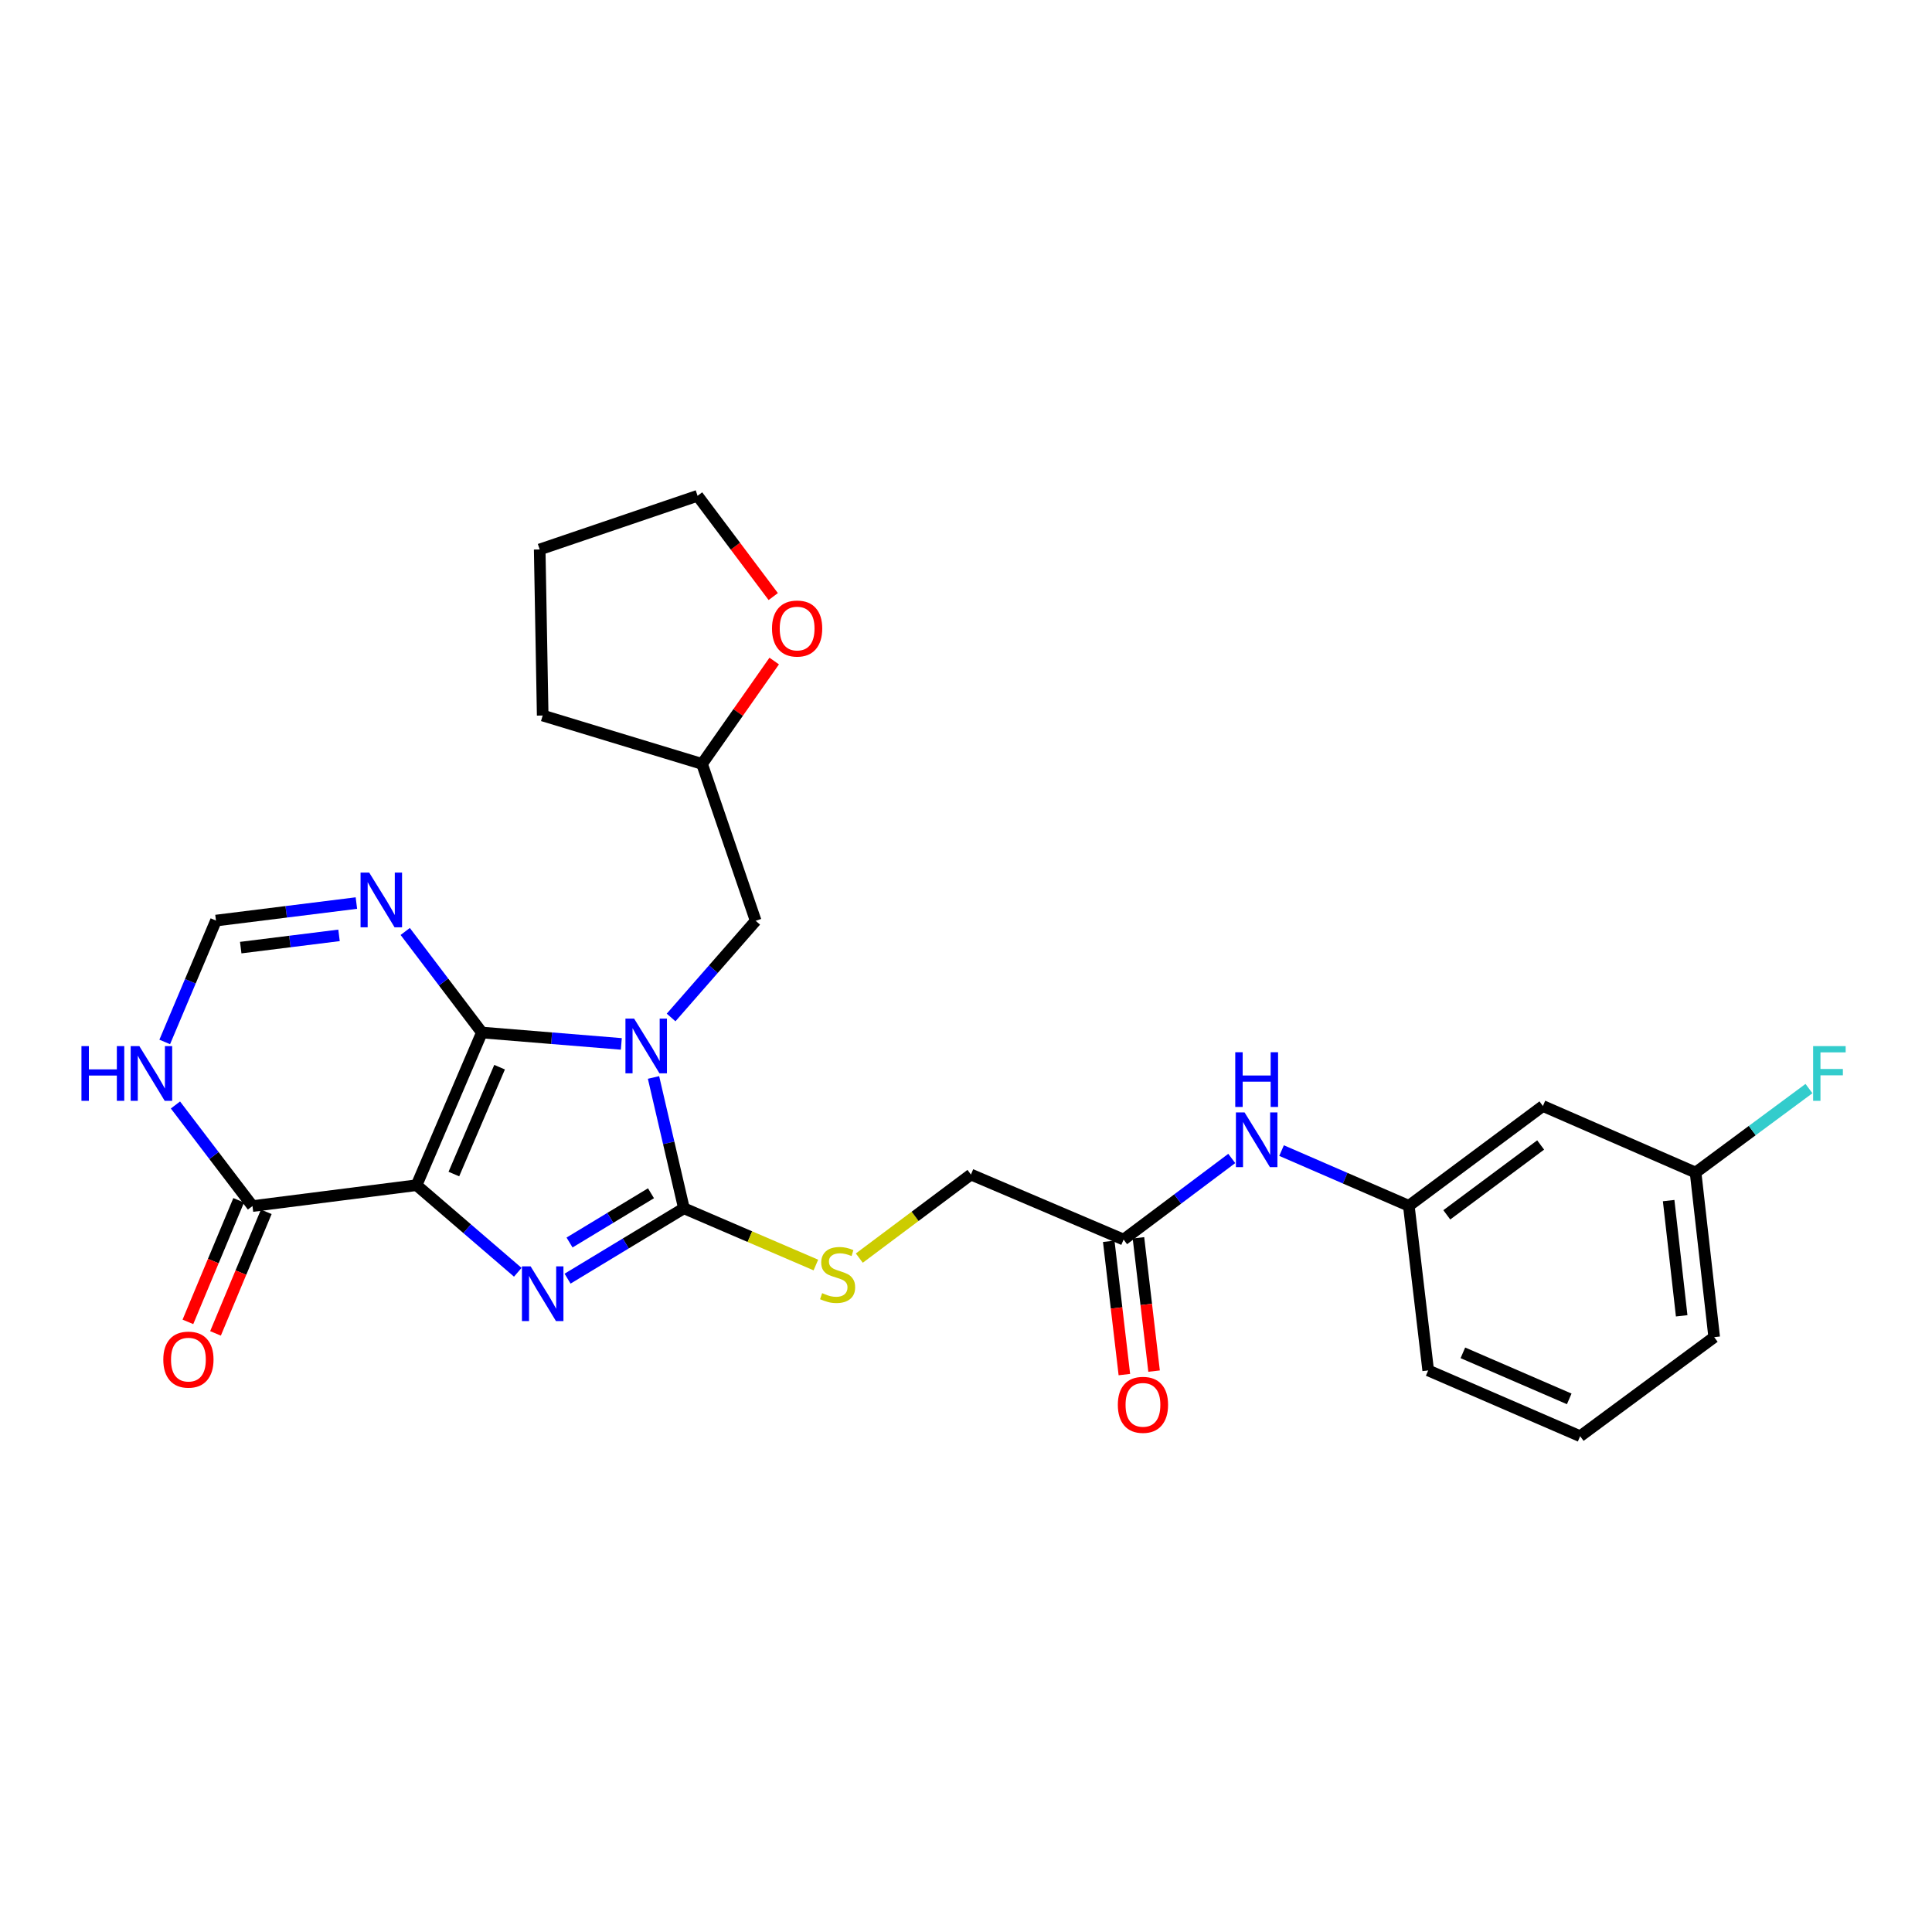 <?xml version='1.0' encoding='iso-8859-1'?>
<svg version='1.1' baseProfile='full'
              xmlns='http://www.w3.org/2000/svg'
                      xmlns:rdkit='http://www.rdkit.org/xml'
                      xmlns:xlink='http://www.w3.org/1999/xlink'
                  xml:space='preserve'
width='1000px' height='1000px' viewBox='0 0 1000 1000'>
<!-- END OF HEADER -->
<rect style='opacity:1.0;fill:#FFFFFF;stroke:none' width='1000' height='1000' x='0' y='0'> </rect>
<path class='bond-1' d='M 321.596,540.327 L 285.51,537.378' style='fill:none;fill-rule:evenodd;stroke:#0000FF;stroke-width:6px;stroke-linecap:butt;stroke-linejoin:miter;stroke-opacity:1' />
<path class='bond-1' d='M 285.51,537.378 L 249.424,534.429' style='fill:none;fill-rule:evenodd;stroke:#000000;stroke-width:6px;stroke-linecap:butt;stroke-linejoin:miter;stroke-opacity:1' />
<path class='bond-2' d='M 338.26,557.695 L 346.126,591.552' style='fill:none;fill-rule:evenodd;stroke:#0000FF;stroke-width:6px;stroke-linecap:butt;stroke-linejoin:miter;stroke-opacity:1' />
<path class='bond-2' d='M 346.126,591.552 L 353.993,625.409' style='fill:none;fill-rule:evenodd;stroke:#000000;stroke-width:6px;stroke-linecap:butt;stroke-linejoin:miter;stroke-opacity:1' />
<path class='bond-9' d='M 347.361,526.644 L 369.25,501.625' style='fill:none;fill-rule:evenodd;stroke:#0000FF;stroke-width:6px;stroke-linecap:butt;stroke-linejoin:miter;stroke-opacity:1' />
<path class='bond-9' d='M 369.25,501.625 L 391.14,476.606' style='fill:none;fill-rule:evenodd;stroke:#000000;stroke-width:6px;stroke-linecap:butt;stroke-linejoin:miter;stroke-opacity:1' />
<path class='bond-0' d='M 215.614,613.454 L 249.424,534.429' style='fill:none;fill-rule:evenodd;stroke:#000000;stroke-width:6px;stroke-linecap:butt;stroke-linejoin:miter;stroke-opacity:1' />
<path class='bond-0' d='M 234.919,607.69 L 258.586,552.373' style='fill:none;fill-rule:evenodd;stroke:#000000;stroke-width:6px;stroke-linecap:butt;stroke-linejoin:miter;stroke-opacity:1' />
<path class='bond-5' d='M 215.614,613.454 L 130.681,624.256' style='fill:none;fill-rule:evenodd;stroke:#000000;stroke-width:6px;stroke-linecap:butt;stroke-linejoin:miter;stroke-opacity:1' />
<path class='bond-27' d='M 215.614,613.454 L 241.808,635.989' style='fill:none;fill-rule:evenodd;stroke:#000000;stroke-width:6px;stroke-linecap:butt;stroke-linejoin:miter;stroke-opacity:1' />
<path class='bond-27' d='M 241.808,635.989 L 268.001,658.525' style='fill:none;fill-rule:evenodd;stroke:#0000FF;stroke-width:6px;stroke-linecap:butt;stroke-linejoin:miter;stroke-opacity:1' />
<path class='bond-4' d='M 249.424,534.429 L 229.582,508.277' style='fill:none;fill-rule:evenodd;stroke:#000000;stroke-width:6px;stroke-linecap:butt;stroke-linejoin:miter;stroke-opacity:1' />
<path class='bond-4' d='M 229.582,508.277 L 209.74,482.125' style='fill:none;fill-rule:evenodd;stroke:#0000FF;stroke-width:6px;stroke-linecap:butt;stroke-linejoin:miter;stroke-opacity:1' />
<path class='bond-3' d='M 353.993,625.409 L 323.881,643.62' style='fill:none;fill-rule:evenodd;stroke:#000000;stroke-width:6px;stroke-linecap:butt;stroke-linejoin:miter;stroke-opacity:1' />
<path class='bond-3' d='M 323.881,643.62 L 293.77,661.83' style='fill:none;fill-rule:evenodd;stroke:#0000FF;stroke-width:6px;stroke-linecap:butt;stroke-linejoin:miter;stroke-opacity:1' />
<path class='bond-3' d='M 336.948,617.625 L 315.87,630.372' style='fill:none;fill-rule:evenodd;stroke:#000000;stroke-width:6px;stroke-linecap:butt;stroke-linejoin:miter;stroke-opacity:1' />
<path class='bond-3' d='M 315.87,630.372 L 294.792,643.12' style='fill:none;fill-rule:evenodd;stroke:#0000FF;stroke-width:6px;stroke-linecap:butt;stroke-linejoin:miter;stroke-opacity:1' />
<path class='bond-8' d='M 353.993,625.409 L 388.145,640.09' style='fill:none;fill-rule:evenodd;stroke:#000000;stroke-width:6px;stroke-linecap:butt;stroke-linejoin:miter;stroke-opacity:1' />
<path class='bond-8' d='M 388.145,640.09 L 422.297,654.772' style='fill:none;fill-rule:evenodd;stroke:#CCCC00;stroke-width:6px;stroke-linecap:butt;stroke-linejoin:miter;stroke-opacity:1' />
<path class='bond-7' d='M 184.467,467.42 L 148.126,471.953' style='fill:none;fill-rule:evenodd;stroke:#0000FF;stroke-width:6px;stroke-linecap:butt;stroke-linejoin:miter;stroke-opacity:1' />
<path class='bond-7' d='M 148.126,471.953 L 111.785,476.485' style='fill:none;fill-rule:evenodd;stroke:#000000;stroke-width:6px;stroke-linecap:butt;stroke-linejoin:miter;stroke-opacity:1' />
<path class='bond-7' d='M 175.481,484.142 L 150.042,487.315' style='fill:none;fill-rule:evenodd;stroke:#0000FF;stroke-width:6px;stroke-linecap:butt;stroke-linejoin:miter;stroke-opacity:1' />
<path class='bond-7' d='M 150.042,487.315 L 124.603,490.488' style='fill:none;fill-rule:evenodd;stroke:#000000;stroke-width:6px;stroke-linecap:butt;stroke-linejoin:miter;stroke-opacity:1' />
<path class='bond-12' d='M 123.538,621.273 L 110.399,652.735' style='fill:none;fill-rule:evenodd;stroke:#000000;stroke-width:6px;stroke-linecap:butt;stroke-linejoin:miter;stroke-opacity:1' />
<path class='bond-12' d='M 110.399,652.735 L 97.26,684.197' style='fill:none;fill-rule:evenodd;stroke:#FF0000;stroke-width:6px;stroke-linecap:butt;stroke-linejoin:miter;stroke-opacity:1' />
<path class='bond-12' d='M 137.824,627.239 L 124.685,658.701' style='fill:none;fill-rule:evenodd;stroke:#000000;stroke-width:6px;stroke-linecap:butt;stroke-linejoin:miter;stroke-opacity:1' />
<path class='bond-12' d='M 124.685,658.701 L 111.546,690.163' style='fill:none;fill-rule:evenodd;stroke:#FF0000;stroke-width:6px;stroke-linecap:butt;stroke-linejoin:miter;stroke-opacity:1' />
<path class='bond-29' d='M 130.681,624.256 L 110.747,598.098' style='fill:none;fill-rule:evenodd;stroke:#000000;stroke-width:6px;stroke-linecap:butt;stroke-linejoin:miter;stroke-opacity:1' />
<path class='bond-29' d='M 110.747,598.098 L 90.813,571.939' style='fill:none;fill-rule:evenodd;stroke:#0000FF;stroke-width:6px;stroke-linecap:butt;stroke-linejoin:miter;stroke-opacity:1' />
<path class='bond-6' d='M 85.263,539.314 L 98.524,507.9' style='fill:none;fill-rule:evenodd;stroke:#0000FF;stroke-width:6px;stroke-linecap:butt;stroke-linejoin:miter;stroke-opacity:1' />
<path class='bond-6' d='M 98.524,507.9 L 111.785,476.485' style='fill:none;fill-rule:evenodd;stroke:#000000;stroke-width:6px;stroke-linecap:butt;stroke-linejoin:miter;stroke-opacity:1' />
<path class='bond-17' d='M 444.777,651.195 L 473.666,629.568' style='fill:none;fill-rule:evenodd;stroke:#CCCC00;stroke-width:6px;stroke-linecap:butt;stroke-linejoin:miter;stroke-opacity:1' />
<path class='bond-17' d='M 473.666,629.568 L 502.555,607.941' style='fill:none;fill-rule:evenodd;stroke:#000000;stroke-width:6px;stroke-linecap:butt;stroke-linejoin:miter;stroke-opacity:1' />
<path class='bond-18' d='M 391.14,476.606 L 363.376,395.397' style='fill:none;fill-rule:evenodd;stroke:#000000;stroke-width:6px;stroke-linecap:butt;stroke-linejoin:miter;stroke-opacity:1' />
<path class='bond-10' d='M 581.571,641.596 L 502.555,607.941' style='fill:none;fill-rule:evenodd;stroke:#000000;stroke-width:6px;stroke-linecap:butt;stroke-linejoin:miter;stroke-opacity:1' />
<path class='bond-11' d='M 581.571,641.596 L 609.563,620.605' style='fill:none;fill-rule:evenodd;stroke:#000000;stroke-width:6px;stroke-linecap:butt;stroke-linejoin:miter;stroke-opacity:1' />
<path class='bond-11' d='M 609.563,620.605 L 637.554,599.615' style='fill:none;fill-rule:evenodd;stroke:#0000FF;stroke-width:6px;stroke-linecap:butt;stroke-linejoin:miter;stroke-opacity:1' />
<path class='bond-15' d='M 573.883,642.497 L 577.927,676.99' style='fill:none;fill-rule:evenodd;stroke:#000000;stroke-width:6px;stroke-linecap:butt;stroke-linejoin:miter;stroke-opacity:1' />
<path class='bond-15' d='M 577.927,676.99 L 581.972,711.484' style='fill:none;fill-rule:evenodd;stroke:#FF0000;stroke-width:6px;stroke-linecap:butt;stroke-linejoin:miter;stroke-opacity:1' />
<path class='bond-15' d='M 589.259,640.694 L 593.303,675.188' style='fill:none;fill-rule:evenodd;stroke:#000000;stroke-width:6px;stroke-linecap:butt;stroke-linejoin:miter;stroke-opacity:1' />
<path class='bond-15' d='M 593.303,675.188 L 597.348,709.681' style='fill:none;fill-rule:evenodd;stroke:#FF0000;stroke-width:6px;stroke-linecap:butt;stroke-linejoin:miter;stroke-opacity:1' />
<path class='bond-13' d='M 663.333,595.54 L 696.269,609.834' style='fill:none;fill-rule:evenodd;stroke:#0000FF;stroke-width:6px;stroke-linecap:butt;stroke-linejoin:miter;stroke-opacity:1' />
<path class='bond-13' d='M 696.269,609.834 L 729.204,624.127' style='fill:none;fill-rule:evenodd;stroke:#000000;stroke-width:6px;stroke-linecap:butt;stroke-linejoin:miter;stroke-opacity:1' />
<path class='bond-14' d='M 729.204,624.127 L 798.605,572.471' style='fill:none;fill-rule:evenodd;stroke:#000000;stroke-width:6px;stroke-linecap:butt;stroke-linejoin:miter;stroke-opacity:1' />
<path class='bond-14' d='M 748.858,628.798 L 797.438,592.638' style='fill:none;fill-rule:evenodd;stroke:#000000;stroke-width:6px;stroke-linecap:butt;stroke-linejoin:miter;stroke-opacity:1' />
<path class='bond-22' d='M 729.204,624.127 L 739.233,709.327' style='fill:none;fill-rule:evenodd;stroke:#000000;stroke-width:6px;stroke-linecap:butt;stroke-linejoin:miter;stroke-opacity:1' />
<path class='bond-19' d='M 798.605,572.471 L 877.629,606.908' style='fill:none;fill-rule:evenodd;stroke:#000000;stroke-width:6px;stroke-linecap:butt;stroke-linejoin:miter;stroke-opacity:1' />
<path class='bond-16' d='M 400.732,342.15 L 382.054,368.774' style='fill:none;fill-rule:evenodd;stroke:#FF0000;stroke-width:6px;stroke-linecap:butt;stroke-linejoin:miter;stroke-opacity:1' />
<path class='bond-16' d='M 382.054,368.774 L 363.376,395.397' style='fill:none;fill-rule:evenodd;stroke:#000000;stroke-width:6px;stroke-linecap:butt;stroke-linejoin:miter;stroke-opacity:1' />
<path class='bond-23' d='M 400.227,308.783 L 380.645,282.702' style='fill:none;fill-rule:evenodd;stroke:#FF0000;stroke-width:6px;stroke-linecap:butt;stroke-linejoin:miter;stroke-opacity:1' />
<path class='bond-23' d='M 380.645,282.702 L 361.063,256.622' style='fill:none;fill-rule:evenodd;stroke:#000000;stroke-width:6px;stroke-linecap:butt;stroke-linejoin:miter;stroke-opacity:1' />
<path class='bond-25' d='M 363.376,395.397 L 280.894,370.351' style='fill:none;fill-rule:evenodd;stroke:#000000;stroke-width:6px;stroke-linecap:butt;stroke-linejoin:miter;stroke-opacity:1' />
<path class='bond-20' d='M 877.629,606.908 L 906.973,585.18' style='fill:none;fill-rule:evenodd;stroke:#000000;stroke-width:6px;stroke-linecap:butt;stroke-linejoin:miter;stroke-opacity:1' />
<path class='bond-20' d='M 906.973,585.18 L 936.317,563.452' style='fill:none;fill-rule:evenodd;stroke:#33CCCC;stroke-width:6px;stroke-linecap:butt;stroke-linejoin:miter;stroke-opacity:1' />
<path class='bond-30' d='M 877.629,606.908 L 887.262,692.108' style='fill:none;fill-rule:evenodd;stroke:#000000;stroke-width:6px;stroke-linecap:butt;stroke-linejoin:miter;stroke-opacity:1' />
<path class='bond-30' d='M 863.69,621.428 L 870.434,681.068' style='fill:none;fill-rule:evenodd;stroke:#000000;stroke-width:6px;stroke-linecap:butt;stroke-linejoin:miter;stroke-opacity:1' />
<path class='bond-21' d='M 817.879,743.378 L 739.233,709.327' style='fill:none;fill-rule:evenodd;stroke:#000000;stroke-width:6px;stroke-linecap:butt;stroke-linejoin:miter;stroke-opacity:1' />
<path class='bond-21' d='M 812.233,724.063 L 757.181,700.228' style='fill:none;fill-rule:evenodd;stroke:#000000;stroke-width:6px;stroke-linecap:butt;stroke-linejoin:miter;stroke-opacity:1' />
<path class='bond-24' d='M 817.879,743.378 L 887.262,692.108' style='fill:none;fill-rule:evenodd;stroke:#000000;stroke-width:6px;stroke-linecap:butt;stroke-linejoin:miter;stroke-opacity:1' />
<path class='bond-28' d='M 361.063,256.622 L 279.346,284.394' style='fill:none;fill-rule:evenodd;stroke:#000000;stroke-width:6px;stroke-linecap:butt;stroke-linejoin:miter;stroke-opacity:1' />
<path class='bond-26' d='M 280.894,370.351 L 279.346,284.394' style='fill:none;fill-rule:evenodd;stroke:#000000;stroke-width:6px;stroke-linecap:butt;stroke-linejoin:miter;stroke-opacity:1' />
<path  class='atom-0' d='M 328.209 527.219
L 337.489 542.219
Q 338.409 543.699, 339.889 546.379
Q 341.369 549.059, 341.449 549.219
L 341.449 527.219
L 345.209 527.219
L 345.209 555.539
L 341.329 555.539
L 331.369 539.139
Q 330.209 537.219, 328.969 535.019
Q 327.769 532.819, 327.409 532.139
L 327.409 555.539
L 323.729 555.539
L 323.729 527.219
L 328.209 527.219
' fill='#0000FF'/>
<path  class='atom-4' d='M 274.634 655.457
L 283.914 670.457
Q 284.834 671.937, 286.314 674.617
Q 287.794 677.297, 287.874 677.457
L 287.874 655.457
L 291.634 655.457
L 291.634 683.777
L 287.754 683.777
L 277.794 667.377
Q 276.634 665.457, 275.394 663.257
Q 274.194 661.057, 273.834 660.377
L 273.834 683.777
L 270.154 683.777
L 270.154 655.457
L 274.634 655.457
' fill='#0000FF'/>
<path  class='atom-5' d='M 191.103 451.652
L 200.383 466.652
Q 201.303 468.132, 202.783 470.812
Q 204.263 473.492, 204.343 473.652
L 204.343 451.652
L 208.103 451.652
L 208.103 479.972
L 204.223 479.972
L 194.263 463.572
Q 193.103 461.652, 191.863 459.452
Q 190.663 457.252, 190.303 456.572
L 190.303 479.972
L 186.623 479.972
L 186.623 451.652
L 191.103 451.652
' fill='#0000FF'/>
<path  class='atom-7' d='M 42.159 541.462
L 45.999 541.462
L 45.999 553.502
L 60.479 553.502
L 60.479 541.462
L 64.319 541.462
L 64.319 569.782
L 60.479 569.782
L 60.479 556.702
L 45.999 556.702
L 45.999 569.782
L 42.159 569.782
L 42.159 541.462
' fill='#0000FF'/>
<path  class='atom-7' d='M 72.119 541.462
L 81.399 556.462
Q 82.319 557.942, 83.799 560.622
Q 85.279 563.302, 85.359 563.462
L 85.359 541.462
L 89.119 541.462
L 89.119 569.782
L 85.239 569.782
L 75.279 553.382
Q 74.119 551.462, 72.879 549.262
Q 71.679 547.062, 71.319 546.382
L 71.319 569.782
L 67.639 569.782
L 67.639 541.462
L 72.119 541.462
' fill='#0000FF'/>
<path  class='atom-9' d='M 425.542 669.326
Q 425.862 669.446, 427.182 670.006
Q 428.502 670.566, 429.942 670.926
Q 431.422 671.246, 432.862 671.246
Q 435.542 671.246, 437.102 669.966
Q 438.662 668.646, 438.662 666.366
Q 438.662 664.806, 437.862 663.846
Q 437.102 662.886, 435.902 662.366
Q 434.702 661.846, 432.702 661.246
Q 430.182 660.486, 428.662 659.766
Q 427.182 659.046, 426.102 657.526
Q 425.062 656.006, 425.062 653.446
Q 425.062 649.886, 427.462 647.686
Q 429.902 645.486, 434.702 645.486
Q 437.982 645.486, 441.702 647.046
L 440.782 650.126
Q 437.382 648.726, 434.822 648.726
Q 432.062 648.726, 430.542 649.886
Q 429.022 651.006, 429.062 652.966
Q 429.062 654.486, 429.822 655.406
Q 430.622 656.326, 431.742 656.846
Q 432.902 657.366, 434.822 657.966
Q 437.382 658.766, 438.902 659.566
Q 440.422 660.366, 441.502 662.006
Q 442.622 663.606, 442.622 666.366
Q 442.622 670.286, 439.982 672.406
Q 437.382 674.486, 433.022 674.486
Q 430.502 674.486, 428.582 673.926
Q 426.702 673.406, 424.462 672.486
L 425.542 669.326
' fill='#CCCC00'/>
<path  class='atom-12' d='M 644.187 575.788
L 653.467 590.788
Q 654.387 592.268, 655.867 594.948
Q 657.347 597.628, 657.427 597.788
L 657.427 575.788
L 661.187 575.788
L 661.187 604.108
L 657.307 604.108
L 647.347 587.708
Q 646.187 585.788, 644.947 583.588
Q 643.747 581.388, 643.387 580.708
L 643.387 604.108
L 639.707 604.108
L 639.707 575.788
L 644.187 575.788
' fill='#0000FF'/>
<path  class='atom-12' d='M 639.367 544.636
L 643.207 544.636
L 643.207 556.676
L 657.687 556.676
L 657.687 544.636
L 661.527 544.636
L 661.527 572.956
L 657.687 572.956
L 657.687 559.876
L 643.207 559.876
L 643.207 572.956
L 639.367 572.956
L 639.367 544.636
' fill='#0000FF'/>
<path  class='atom-13' d='M 84.525 703.731
Q 84.525 696.931, 87.885 693.131
Q 91.245 689.331, 97.525 689.331
Q 103.804 689.331, 107.164 693.131
Q 110.524 696.931, 110.524 703.731
Q 110.524 710.611, 107.124 714.531
Q 103.724 718.411, 97.525 718.411
Q 91.284 718.411, 87.885 714.531
Q 84.525 710.651, 84.525 703.731
M 97.525 715.211
Q 101.844 715.211, 104.164 712.331
Q 106.524 709.411, 106.524 703.731
Q 106.524 698.171, 104.164 695.371
Q 101.844 692.531, 97.525 692.531
Q 93.204 692.531, 90.844 695.331
Q 88.525 698.131, 88.525 703.731
Q 88.525 709.451, 90.844 712.331
Q 93.204 715.211, 97.525 715.211
' fill='#FF0000'/>
<path  class='atom-16' d='M 578.591 727.134
Q 578.591 720.334, 581.951 716.534
Q 585.311 712.734, 591.591 712.734
Q 597.871 712.734, 601.231 716.534
Q 604.591 720.334, 604.591 727.134
Q 604.591 734.014, 601.191 737.934
Q 597.791 741.814, 591.591 741.814
Q 585.351 741.814, 581.951 737.934
Q 578.591 734.054, 578.591 727.134
M 591.591 738.614
Q 595.911 738.614, 598.231 735.734
Q 600.591 732.814, 600.591 727.134
Q 600.591 721.574, 598.231 718.774
Q 595.911 715.934, 591.591 715.934
Q 587.271 715.934, 584.911 718.734
Q 582.591 721.534, 582.591 727.134
Q 582.591 732.854, 584.911 735.734
Q 587.271 738.614, 591.591 738.614
' fill='#FF0000'/>
<path  class='atom-17' d='M 399.59 325.328
Q 399.59 318.528, 402.95 314.728
Q 406.31 310.928, 412.59 310.928
Q 418.87 310.928, 422.23 314.728
Q 425.59 318.528, 425.59 325.328
Q 425.59 332.208, 422.19 336.128
Q 418.79 340.008, 412.59 340.008
Q 406.35 340.008, 402.95 336.128
Q 399.59 332.248, 399.59 325.328
M 412.59 336.808
Q 416.91 336.808, 419.23 333.928
Q 421.59 331.008, 421.59 325.328
Q 421.59 319.768, 419.23 316.968
Q 416.91 314.128, 412.59 314.128
Q 408.27 314.128, 405.91 316.928
Q 403.59 319.728, 403.59 325.328
Q 403.59 331.048, 405.91 333.928
Q 408.27 336.808, 412.59 336.808
' fill='#FF0000'/>
<path  class='atom-21' d='M 938.472 541.462
L 955.312 541.462
L 955.312 544.702
L 942.272 544.702
L 942.272 553.302
L 953.872 553.302
L 953.872 556.582
L 942.272 556.582
L 942.272 569.782
L 938.472 569.782
L 938.472 541.462
' fill='#33CCCC'/>
</svg>
